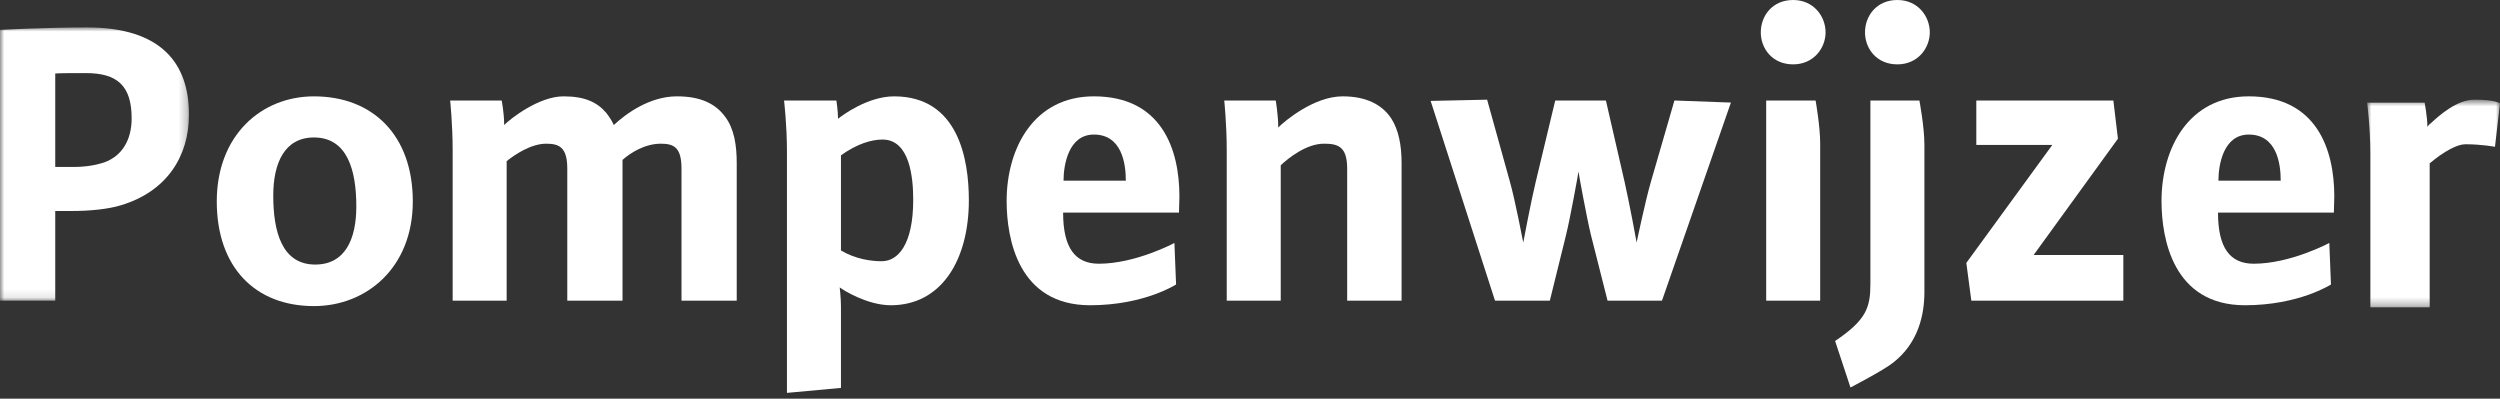 <?xml version="1.0" encoding="UTF-8"?>
<svg width="301px" height="48px" viewBox="0 0 301 48" version="1.1" xmlns="http://www.w3.org/2000/svg" xmlns:xlink="http://www.w3.org/1999/xlink">
    <rect x="0" y="0" width="301" height="48" fill="#333333" stroke="none"/>
    <!-- Generator: Sketch 52.3 (67297) - http://www.bohemiancoding.com/sketch -->
    <title>pumplotsen-logo-white-nl</title>
    <desc>Created with Sketch.</desc>
    <defs>
        <polygon id="path-1" points="0 0.997 22.752 0.997 22.752 33.899 0 33.899"></polygon>
        <polygon id="path-3" points="0 0.697 16 0.697 16 25.697 0 25.697"></polygon>
    </defs>
    <g id="Page-1" stroke="none" stroke-width="1" fill="none" fill-rule="evenodd">
        <g id="pumplotsen-logo-white-nl">
            <g id="Group-3" transform="translate(0, 2.303)">
                <mask id="mask-2" fill="white">
                    <use xlink:href="#path-1"></use>
                </mask>
                <g id="Clip-2"></g>
                <path d="M10.351,6.498 C8.801,6.498 7.201,6.498 6.651,6.548 L6.651,17.799 L8.851,17.799 C10.251,17.799 11.501,17.599 12.551,17.248 C14.651,16.498 15.851,14.599 15.851,11.948 C15.851,7.998 14.101,6.498 10.351,6.498 M14.601,22.398 C13.001,22.898 10.701,23.099 8.751,23.099 L6.651,23.099 L6.651,33.899 L-0,33.899 L-0,1.298 C-0,1.298 5.451,0.997 10.451,0.997 C19.452,0.997 22.752,5.348 22.752,11.498 C22.752,16.549 20.052,20.749 14.601,22.398" id="Fill-1" fill="#FFFFFF" mask="url(#mask-2)"></path>
            </g>
            <path d="M37.8,16.551 C34.25,16.551 32.9,19.652 32.9,23.552 C32.9,27.902 33.95,31.852 37.95,31.852 C41.55,31.852 42.901,28.802 42.901,24.852 C42.901,20.551 41.85,16.551 37.8,16.551 M49.701,24.251 C49.701,32.252 44.1,36.853 37.8,36.853 C30.7,36.853 26.099,32.153 26.099,24.251 C26.099,16.301 31.45,11.601 37.8,11.601 C44.901,11.601 49.701,16.301 49.701,24.251" id="Fill-4" fill="#FFFFFF"></path>
            <path d="M82.052,36.202 L82.052,20.301 C82.052,17.701 81.102,17.301 79.552,17.301 C77.652,17.301 75.902,18.401 74.951,19.251 L74.951,36.202 L68.301,36.202 L68.301,20.301 C68.301,17.701 67.301,17.301 65.751,17.301 C63.951,17.301 62.001,18.6 61.001,19.401 L61.001,36.202 L54.5,36.202 L54.5,18.051 C54.5,15.001 54.2,12.1 54.2,12.1 L60.401,12.1 C60.401,12.1 60.701,13.551 60.701,15.051 C61.501,14.251 64.901,11.6 67.851,11.6 C70.402,11.6 71.902,12.301 73.002,13.6 C73.351,14.051 73.652,14.501 73.902,15.051 C75.352,13.701 78.202,11.6 81.502,11.6 C84.452,11.6 86.202,12.551 87.302,14.051 C88.403,15.501 88.702,17.501 88.702,19.651 L88.702,36.202 L82.052,36.202 Z" id="Fill-6" fill="#FFFFFF"></path>
            <path d="M106.251,16.801 C104.951,16.801 103.201,17.301 101.251,18.701 L101.251,30.152 C103.001,31.202 104.9,31.452 106.15,31.452 C108.15,31.452 109.951,29.402 109.951,24.052 C109.951,21.402 109.55,16.801 106.251,16.801 M107.251,36.752 C104.451,36.752 101.55,34.952 101.1,34.603 C101.1,34.603 101.251,35.903 101.251,36.853 L101.251,46.703 L94.749,47.303 L94.749,18.251 C94.749,15.051 94.4,12.101 94.4,12.101 L100.701,12.101 C100.701,12.101 100.9,13.401 100.9,14.301 C101.451,13.851 104.501,11.601 107.65,11.601 C115.4,11.601 116.65,19.201 116.65,24.102 C116.65,31.302 113.35,36.752 107.251,36.752" id="Fill-8" fill="#FFFFFF"></path>
            <path d="M131.7,16.201 C128.65,16.201 128.05,19.851 128.05,21.751 L135.55,21.751 C135.55,19.651 135.05,16.201 131.7,16.201 M141.95,25.601 L127.999,25.601 C127.999,29.851 129.45,31.752 132.3,31.752 C136.75,31.752 141.4,29.252 141.4,29.252 L141.6,34.252 C141.6,34.252 137.75,36.752 131.25,36.752 C122.599,36.752 121.199,28.752 121.199,24.201 C121.199,17.801 124.499,11.6 131.7,11.6 C139.85,11.6 142.001,17.951 142.001,23.651 C142.001,24.101 141.95,25.601 141.95,25.601" id="Fill-10" fill="#FFFFFF"></path>
            <path d="M162.2,36.202 L162.2,20.301 C162.2,17.6 161.05,17.301 159.4,17.301 C157.3,17.301 155.149,19.001 154.2,19.901 L154.2,36.202 L147.699,36.202 L147.699,18.051 C147.699,15.001 147.399,12.1 147.399,12.1 L153.599,12.1 C153.599,12.1 153.899,13.85 153.899,15.35 C154.75,14.501 158.25,11.6 161.65,11.6 C164.5,11.6 166.4,12.6 167.501,14.251 C168.4,15.651 168.751,17.501 168.751,19.651 L168.751,36.202 L162.2,36.202 Z" id="Fill-12" fill="#FFFFFF"></path>
            <path d="M200.101,36.202 L193.55,36.202 L191.55,28.302 C191.05,26.252 190.05,20.801 190.05,20.651 C190.05,20.751 189.05,26.302 188.55,28.302 L186.6,36.202 L179.999,36.202 L172.249,12.15 L179.049,12.001 L181.8,21.901 C182.4,24.001 183.4,29.202 183.4,29.202 C183.4,29.202 184.35,24.151 184.9,21.901 L187.25,12.1 L193.351,12.1 L195.601,21.901 C196.101,24.101 197.051,29.101 197.051,29.202 C197.051,29.151 198.151,24.001 198.75,21.951 L201.601,12.1 L208.402,12.35 L200.101,36.202 Z" id="Fill-14" fill="#FFFFFF"></path>
            <path d="M212.648,36.202 L212.648,12.1 L218.598,12.1 C218.598,12.1 219.149,15.201 219.149,17.251 L219.149,36.202 L212.648,36.202 Z M215.898,7.75 C213.348,7.75 211.999,5.8 211.999,3.9 C211.999,1.9 213.398,0 215.898,0 C218.348,0 219.798,1.95 219.798,3.9 C219.798,5.8 218.348,7.75 215.898,7.75 Z" id="Fill-16" fill="#FFFFFF"></path>
            <path d="M228.447,7.75 C225.897,7.75 224.548,5.8 224.548,3.9 C224.548,1.9 225.947,0 228.447,0 C230.897,0 232.347,1.95 232.347,3.9 C232.347,5.8 230.897,7.75 228.447,7.75 M227.947,43.652 C226.847,44.553 222.797,46.652 222.797,46.652 L220.947,41.053 C224.747,38.502 225.197,37.002 225.197,34.102 L225.197,12.101 L231.097,12.101 C231.097,12.101 231.698,15.301 231.698,17.401 L231.698,35.152 C231.698,37.952 230.948,41.303 227.947,43.652" id="Fill-18" fill="#FFFFFF"></path>
            <polygon id="Fill-20" fill="#FFFFFF" points="237.348 36.202 236.747 31.652 247.098 17.451 237.948 17.451 237.948 12.1 254.449 12.1 254.998 16.701 244.848 30.702 255.649 30.702 255.649 36.202"></polygon>
            <path d="M270.748,16.201 C267.697,16.201 267.098,19.851 267.098,21.751 L274.598,21.751 C274.598,19.651 274.098,16.201 270.748,16.201 M280.998,25.601 L267.048,25.601 C267.048,29.851 268.498,31.752 271.348,31.752 C275.798,31.752 280.448,29.252 280.448,29.252 L280.648,34.252 C280.648,34.252 276.798,36.752 270.298,36.752 C261.647,36.752 260.247,28.752 260.247,24.201 C260.247,17.801 263.548,11.6 270.748,11.6 C278.898,11.6 281.049,17.951 281.049,23.651 C281.049,24.101 280.998,25.601 280.998,25.601" id="Fill-22" fill="#FFFFFF"></path>
            <g id="Group-26" transform="translate(285, 11.303)">
                <mask id="mask-4" fill="white">
                    <use xlink:href="#path-3"></use>
                </mask>
                <g id="Clip-25"></g>
                <path d="M15.395,6.372 C15.395,6.372 13.801,6.065 11.82,6.065 C10.886,6.065 9.291,6.883 7.533,8.366 L7.533,25.697 L0.385,25.697 L0.385,7.139 C0.385,4.02 0,1.055 0,1.055 L6.927,1.055 C6.927,1.055 7.258,2.793 7.258,3.969 C7.258,3.969 7.422,3.714 7.642,3.56 C8.742,2.538 10.832,0.697 12.92,0.697 C15.559,0.697 16,1.156 16,1.156 L15.395,6.372 Z" id="Fill-24" fill="#FFFFFF" mask="url(#mask-4)"></path>
            </g>
        </g>
    </g>
</svg>